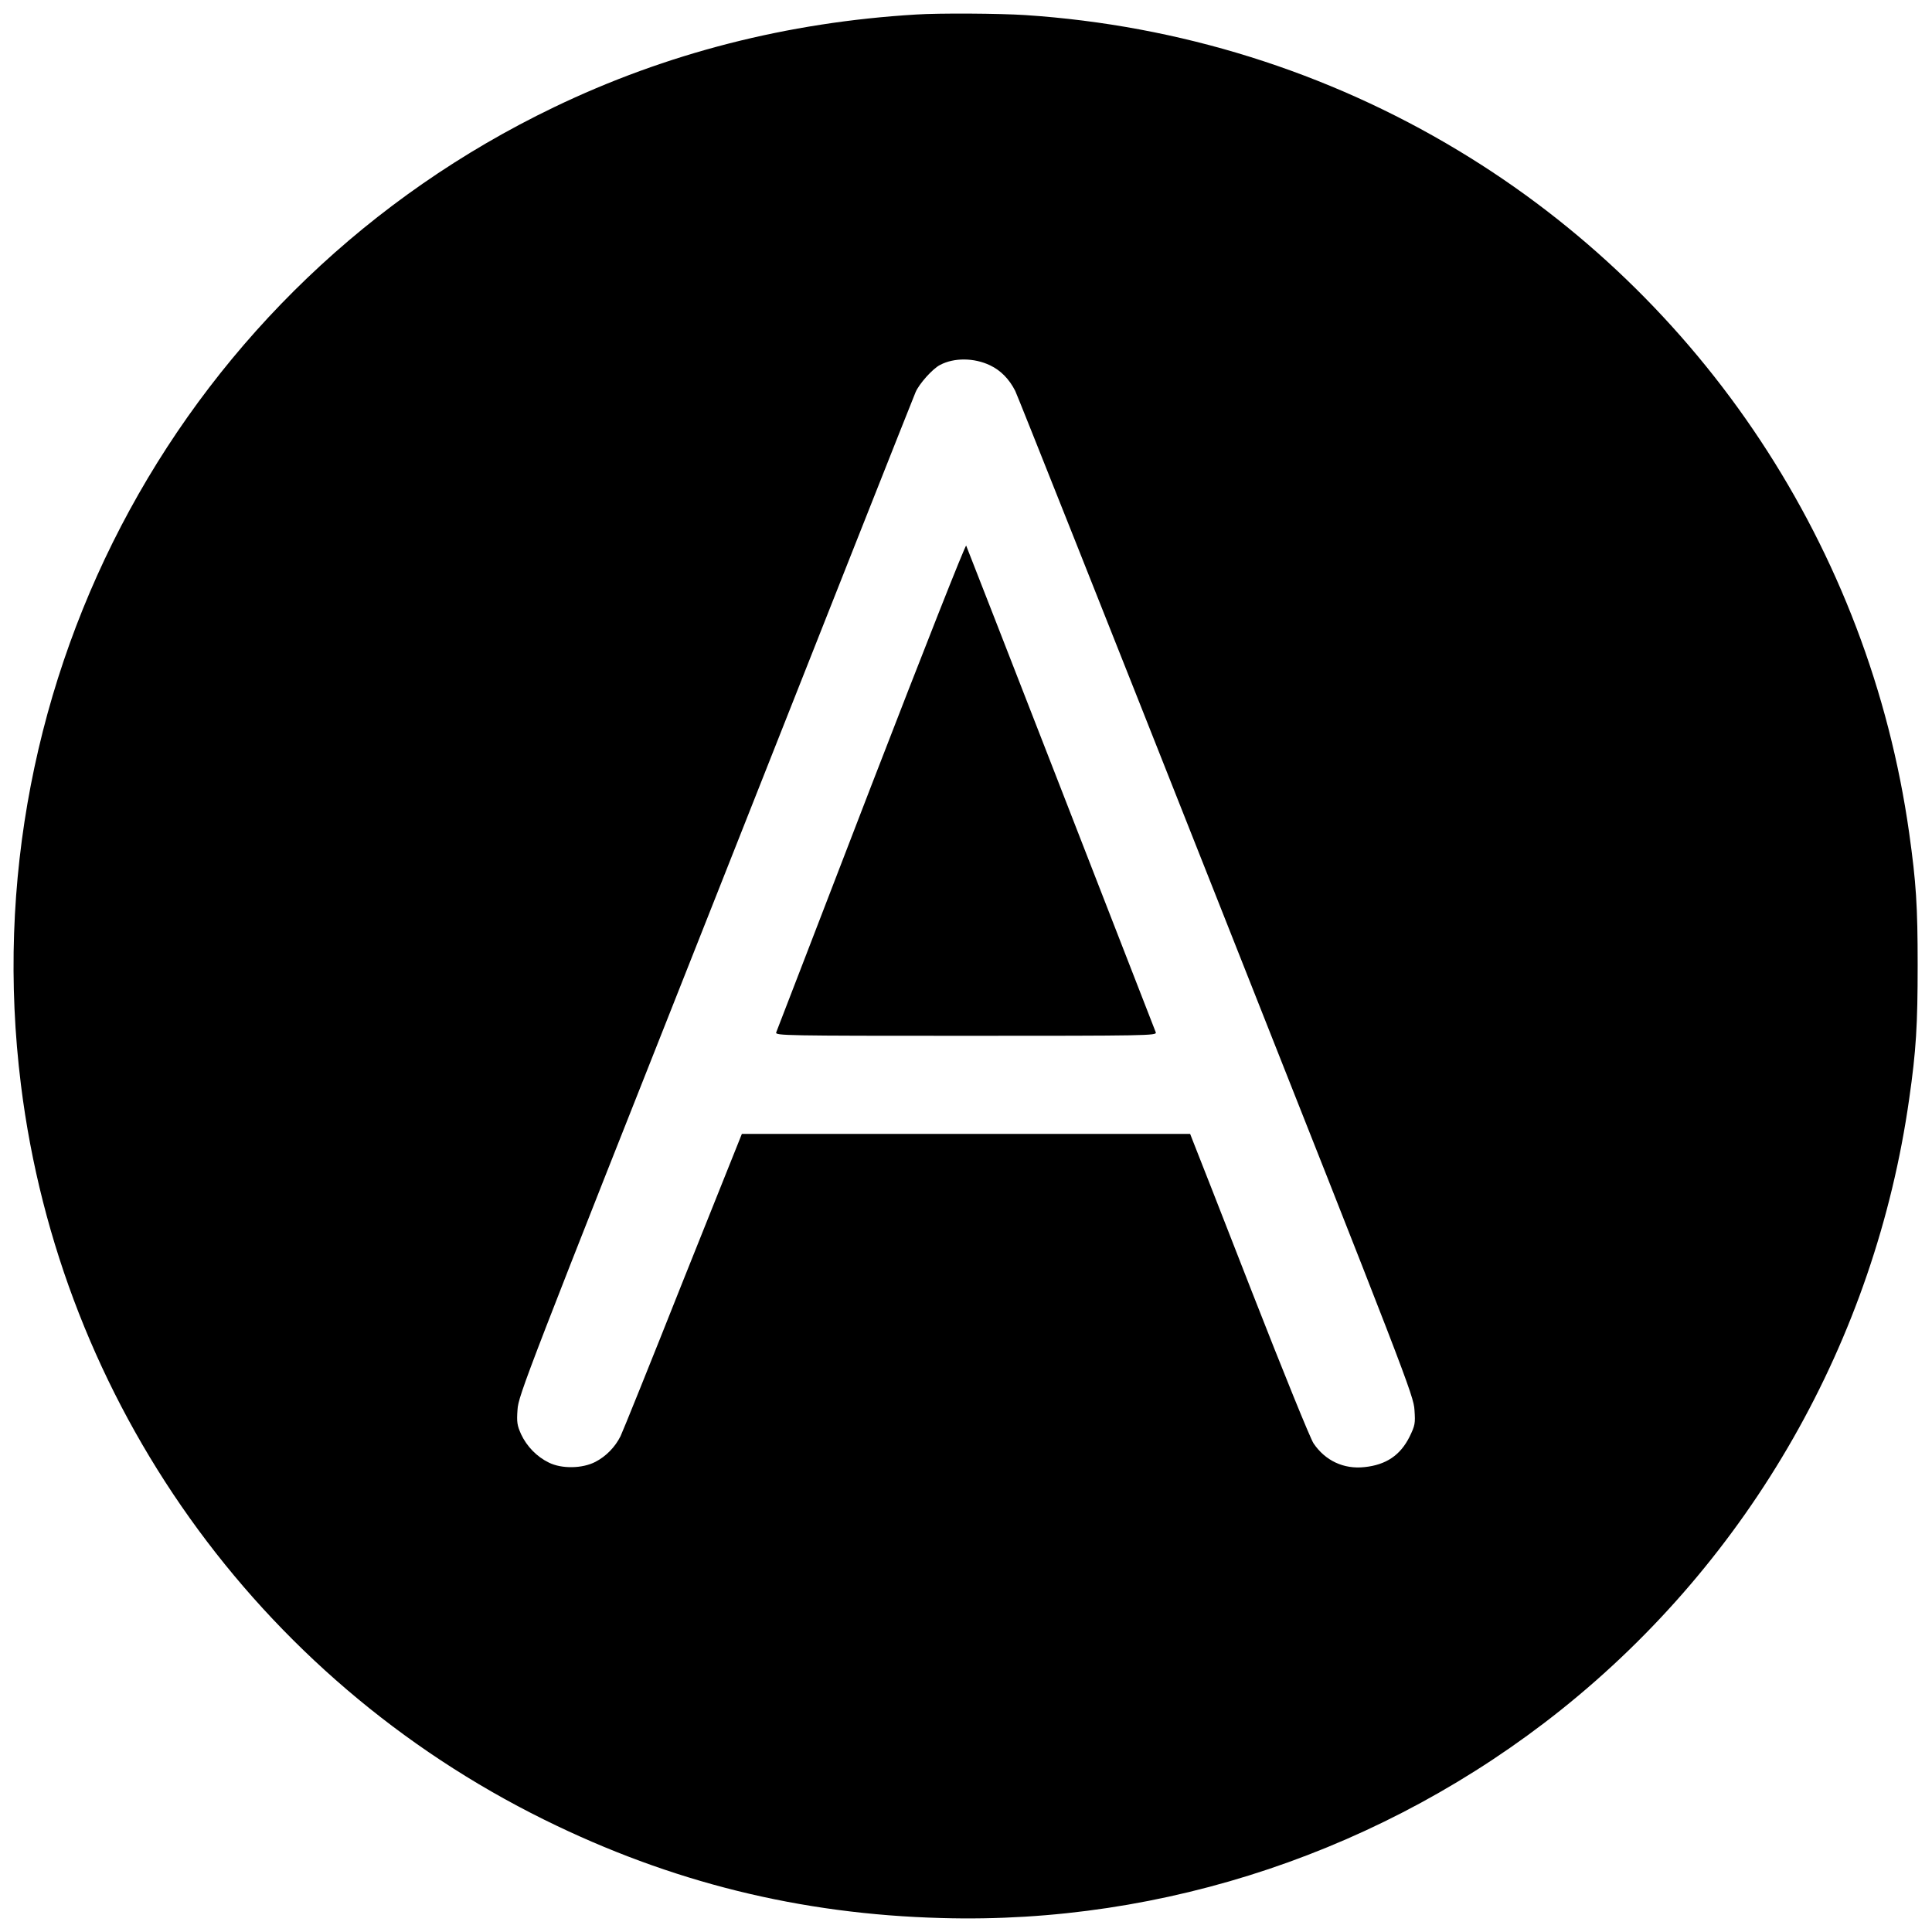<?xml version="1.0" standalone="no"?>
<!DOCTYPE svg PUBLIC "-//W3C//DTD SVG 20010904//EN"
 "http://www.w3.org/TR/2001/REC-SVG-20010904/DTD/svg10.dtd">
<svg version="1.0" xmlns="http://www.w3.org/2000/svg"
 width="1024pt" height="1024pt" viewBox="0 0 1024 1024"
 preserveAspectRatio="xMidYMid meet">
<g transform="translate(0,1024) scale(0.1,-0.1)"
fill="#000000" stroke="none">
<path d="M4855 10163 c-682 -41 -1324 -205 -1920 -492 -1960 -943 -3093 -3022
-2824 -5181 209 -1680 1251 -3143 2774 -3895 670 -331 1356 -501 2105 -521
1182 -34 2350 359 3282 1102 1005 802 1666 1962 1847 3239 37 256 45 395 45
710 0 313 -8 437 -45 700 -212 1504 -1093 2837 -2391 3618 -694 418 -1477 663
-2293 717 -137 9 -457 11 -580 3z m392 -1859 c57 -27 102 -73 134 -136 11 -22
491 -1229 1066 -2682 1006 -2540 1046 -2644 1050 -2719 5 -72 3 -82 -26 -142
-49 -98 -124 -149 -239 -161 -110 -12 -208 34 -270 126 -17 25 -163 385 -326
802 -162 416 -303 775 -312 797 l-16 41 -1188 0 -1188 0 -313 -782 c-171 -431
-320 -800 -330 -820 -29 -58 -77 -107 -133 -136 -69 -36 -179 -38 -247 -4 -64
31 -117 86 -147 150 -21 47 -24 64 -19 131 4 73 50 192 1050 2716 574 1452
1051 2657 1060 2677 19 44 90 124 130 144 74 39 180 38 264 -2z"/>
<path d="M4617 6073 c-273 -708 -499 -1296 -503 -1305 -6 -17 46 -18 1006 -18
960 0 1012 1 1006 18 -44 114 -1000 2570 -1005 2580 -4 7 -225 -553 -504
-1275z"/>
</g>
</svg>
